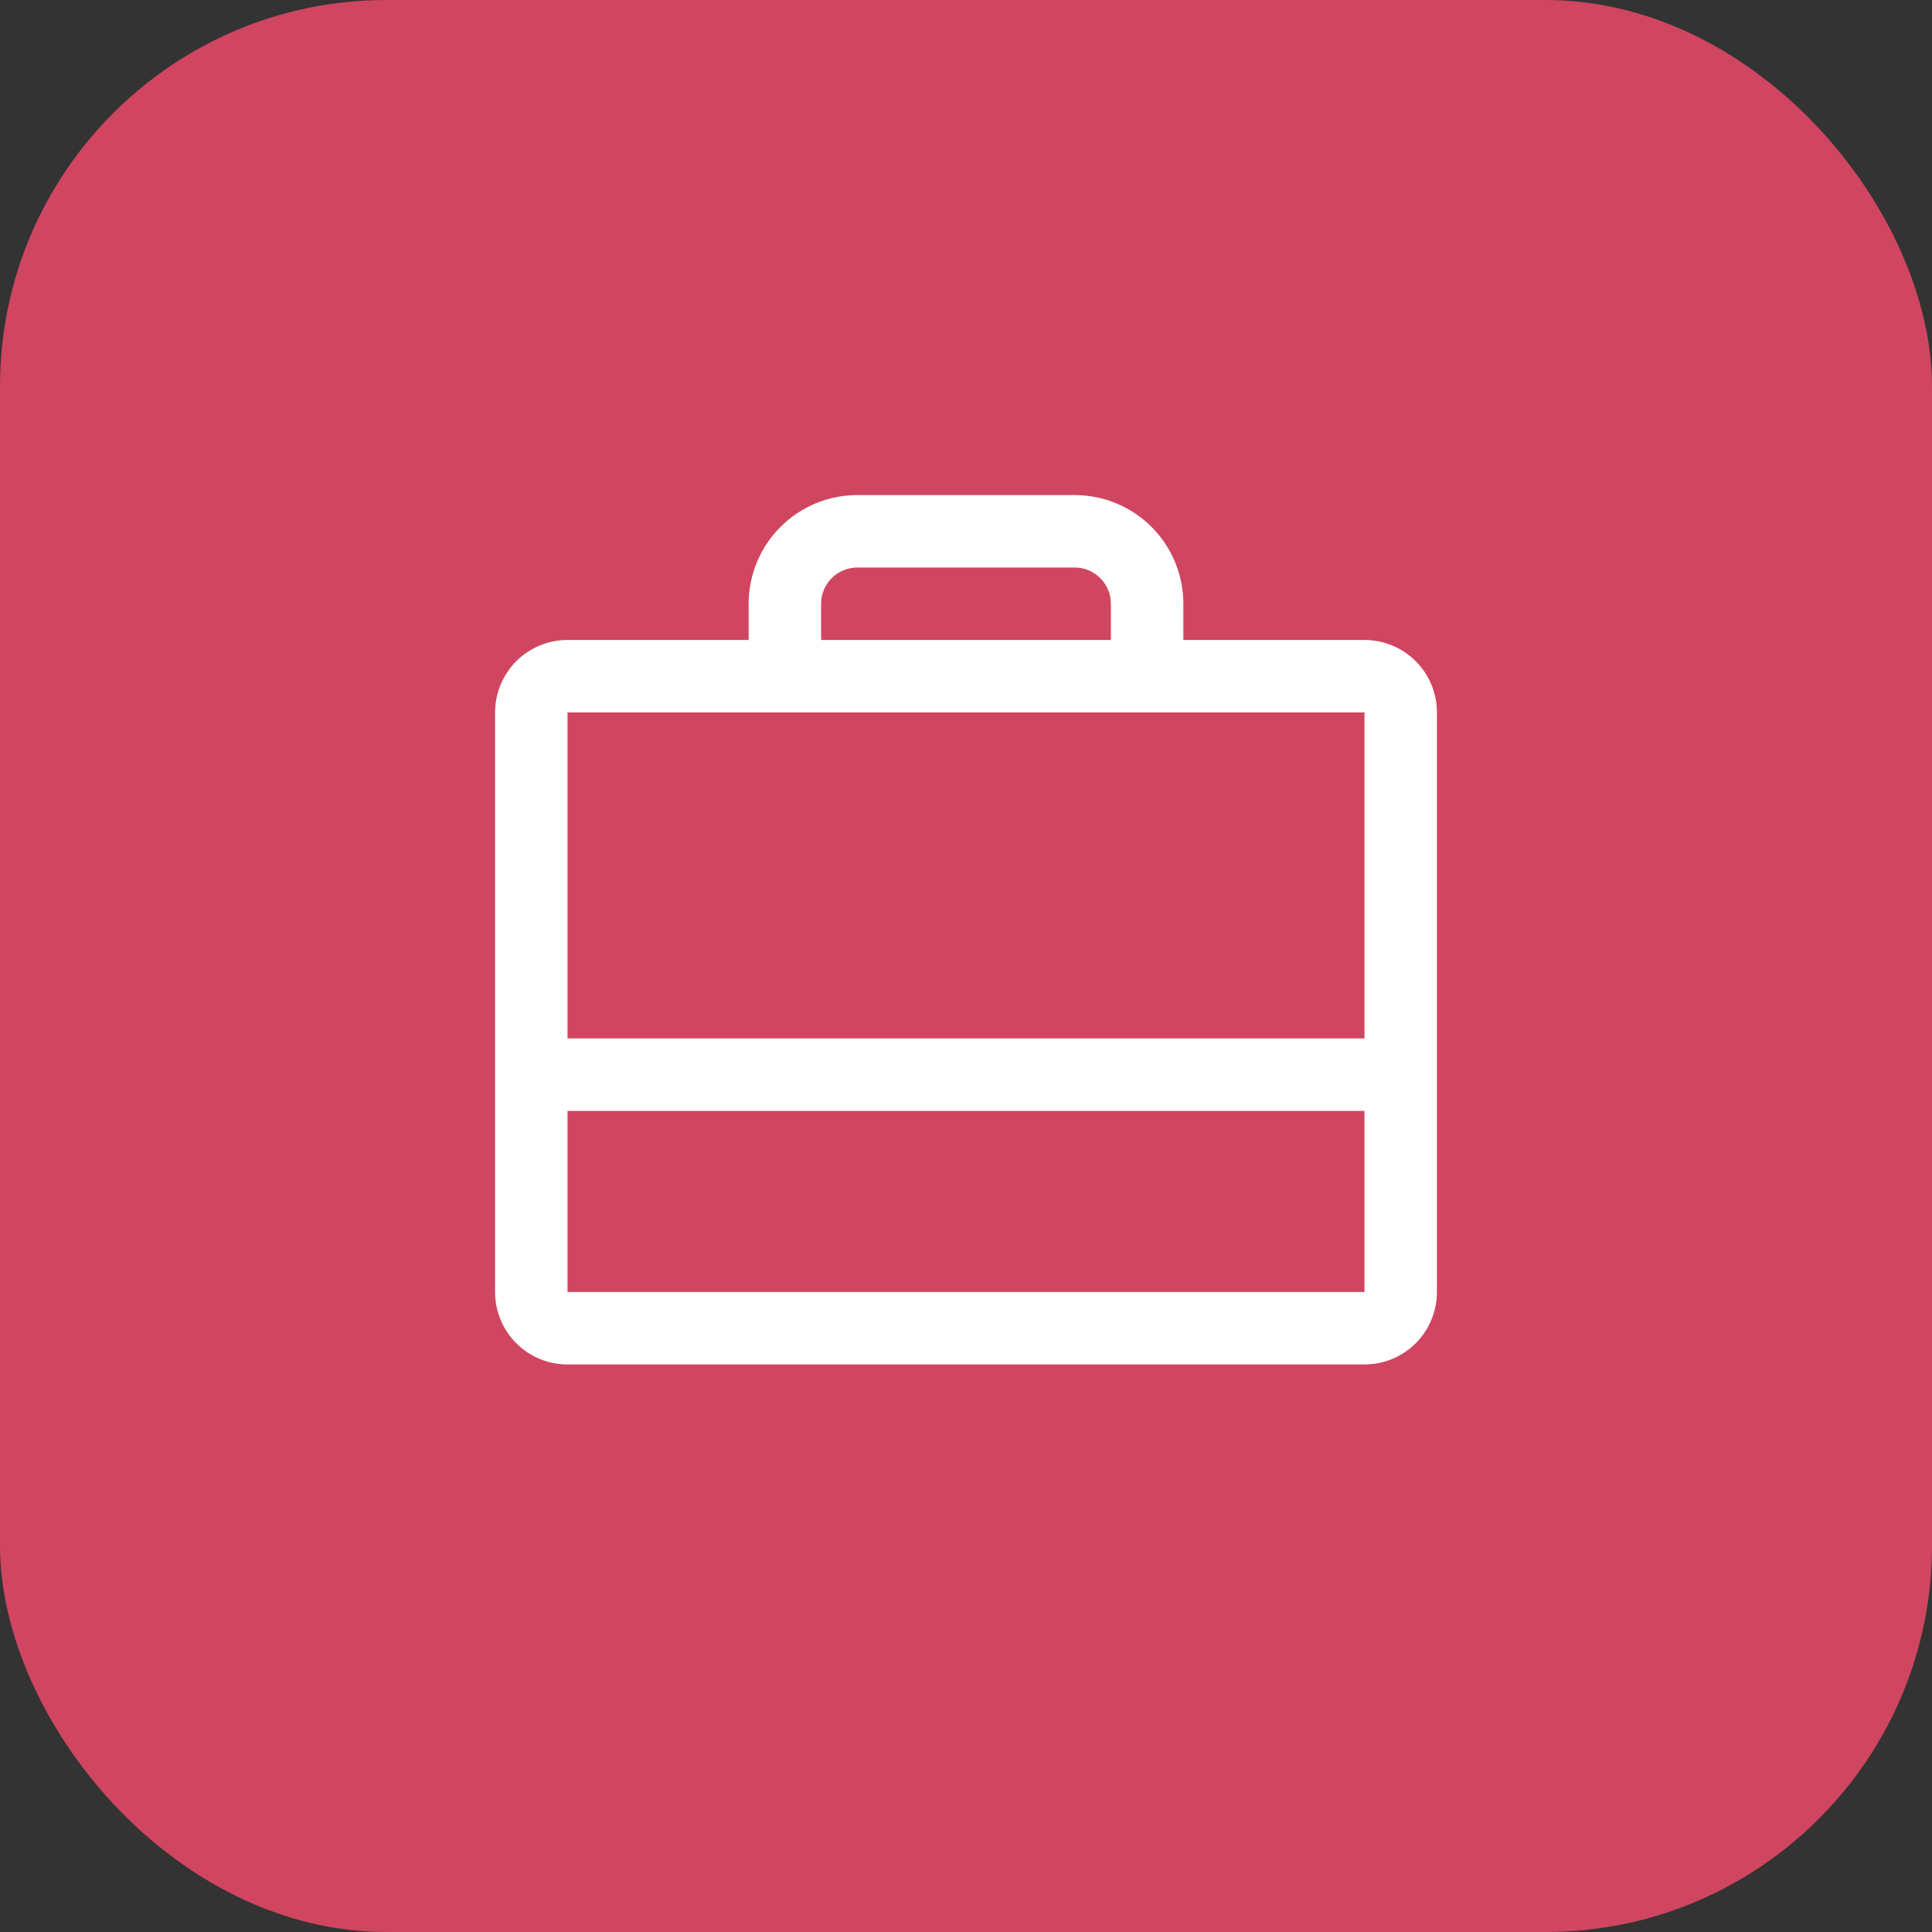 <?xml version="1.0" encoding="UTF-8"?> <svg xmlns="http://www.w3.org/2000/svg" width="40" height="40" viewBox="0 0 40 40" fill="none"><rect x="0" y="0" width="40" height="40" fill="#333333" stroke="none"/><rect width="40" height="40" rx="8" fill="#D04560"></rect><path d="M28.25 13.25H24.5V12.5C24.5 11.903 24.263 11.331 23.841 10.909C23.419 10.487 22.847 10.25 22.25 10.25H17.75C17.153 10.25 16.581 10.487 16.159 10.909C15.737 11.331 15.5 11.903 15.5 12.5V13.25H11.75C11.352 13.25 10.971 13.408 10.689 13.689C10.408 13.971 10.25 14.352 10.25 14.75V26.75C10.25 27.148 10.408 27.529 10.689 27.811C10.971 28.092 11.352 28.25 11.75 28.25H28.25C28.648 28.25 29.029 28.092 29.311 27.811C29.592 27.529 29.75 27.148 29.75 26.75V14.75C29.75 14.352 29.592 13.971 29.311 13.689C29.029 13.408 28.648 13.25 28.25 13.25ZM17 12.5C17 12.301 17.079 12.11 17.22 11.97C17.36 11.829 17.551 11.75 17.75 11.75H22.25C22.449 11.75 22.64 11.829 22.78 11.97C22.921 12.11 23 12.301 23 12.5V13.25H17V12.5ZM28.25 14.75V21.5H11.75V14.75H28.25ZM28.25 26.75H11.75V23H28.25V26.75Z" fill="white"></path></svg> 